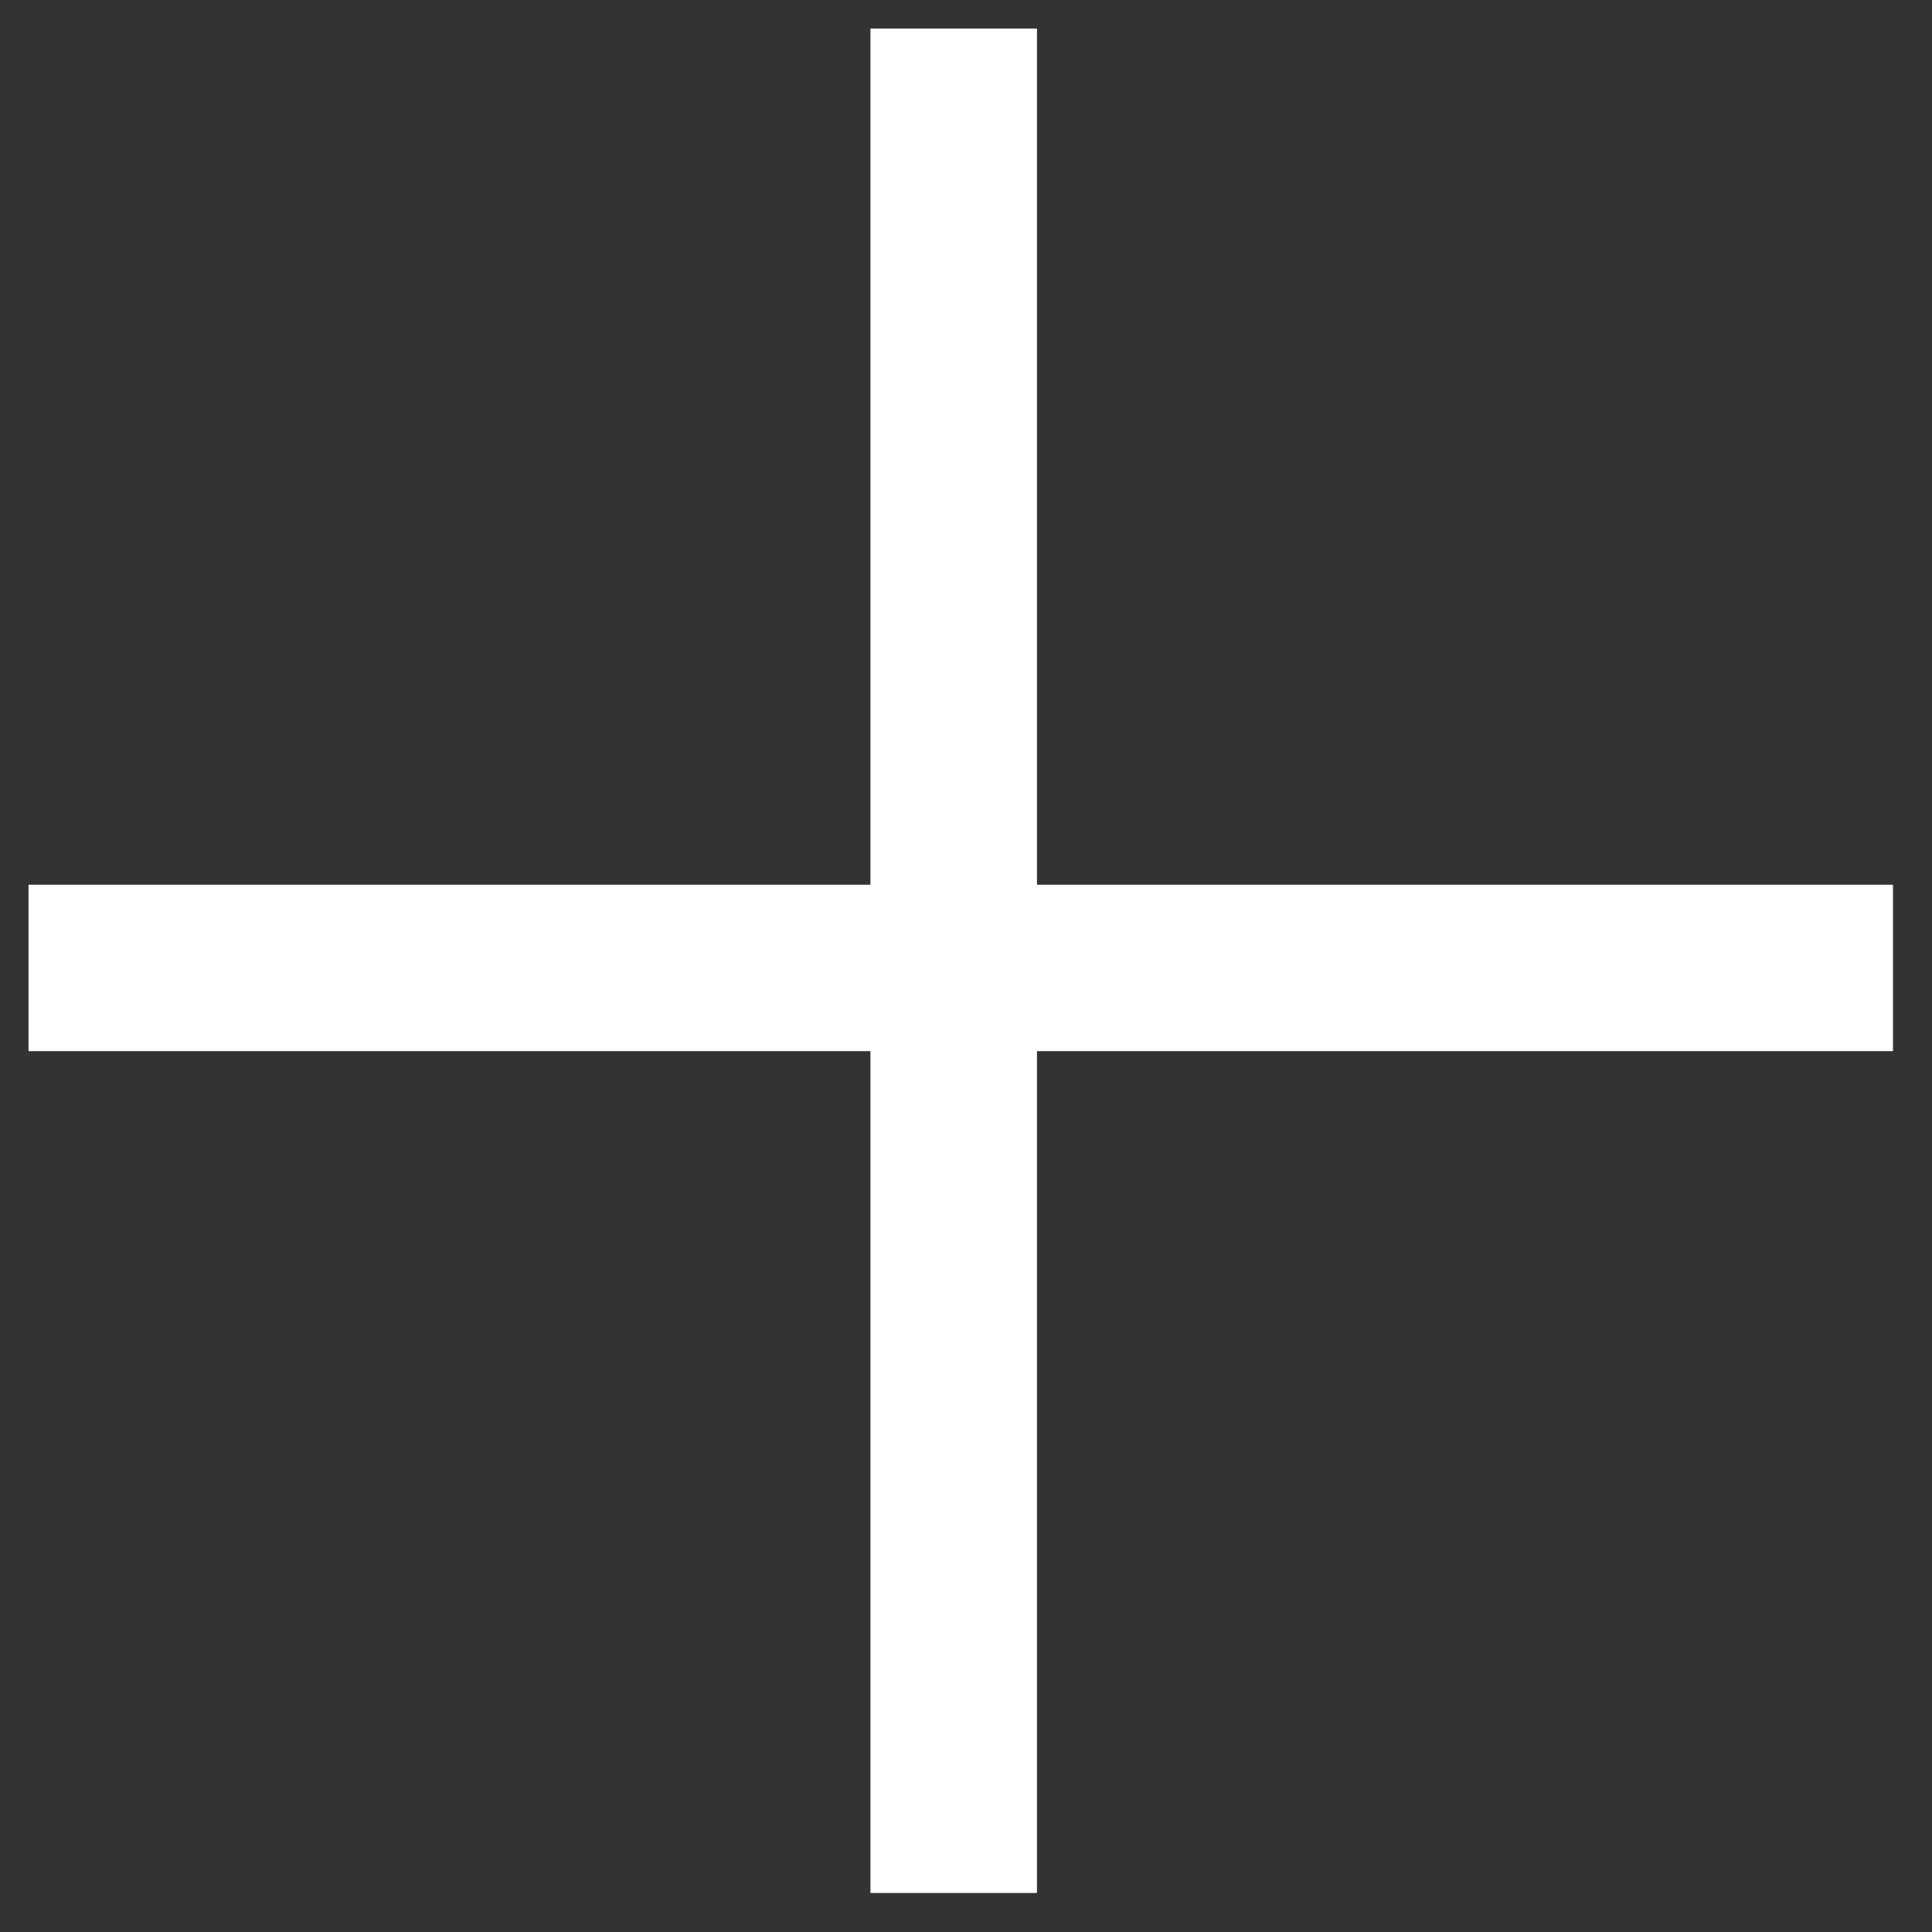 <svg xmlns="http://www.w3.org/2000/svg" width="26px" height="26px" viewBox="0 0 26 26" fill="none" aria-hidden="true"><rect x="0" y="0" width="26" height="26" fill="#333333" stroke="none"/><defs><linearGradient class="cerosgradient" data-cerosgradient="true" id="CerosGradient_id367158731" gradientUnits="userSpaceOnUse" x1="50%" y1="100%" x2="50%" y2="0%"><stop offset="0%" stop-color="#d1d1d1"/><stop offset="100%" stop-color="#d1d1d1"/></linearGradient><linearGradient/></defs>
<path d="M13.955 11.906H25.475V14.146H13.955V25.475H11.714V14.146H0.384V11.906H11.714V0.384H13.955V11.906Z" fill="white"/>
</svg>